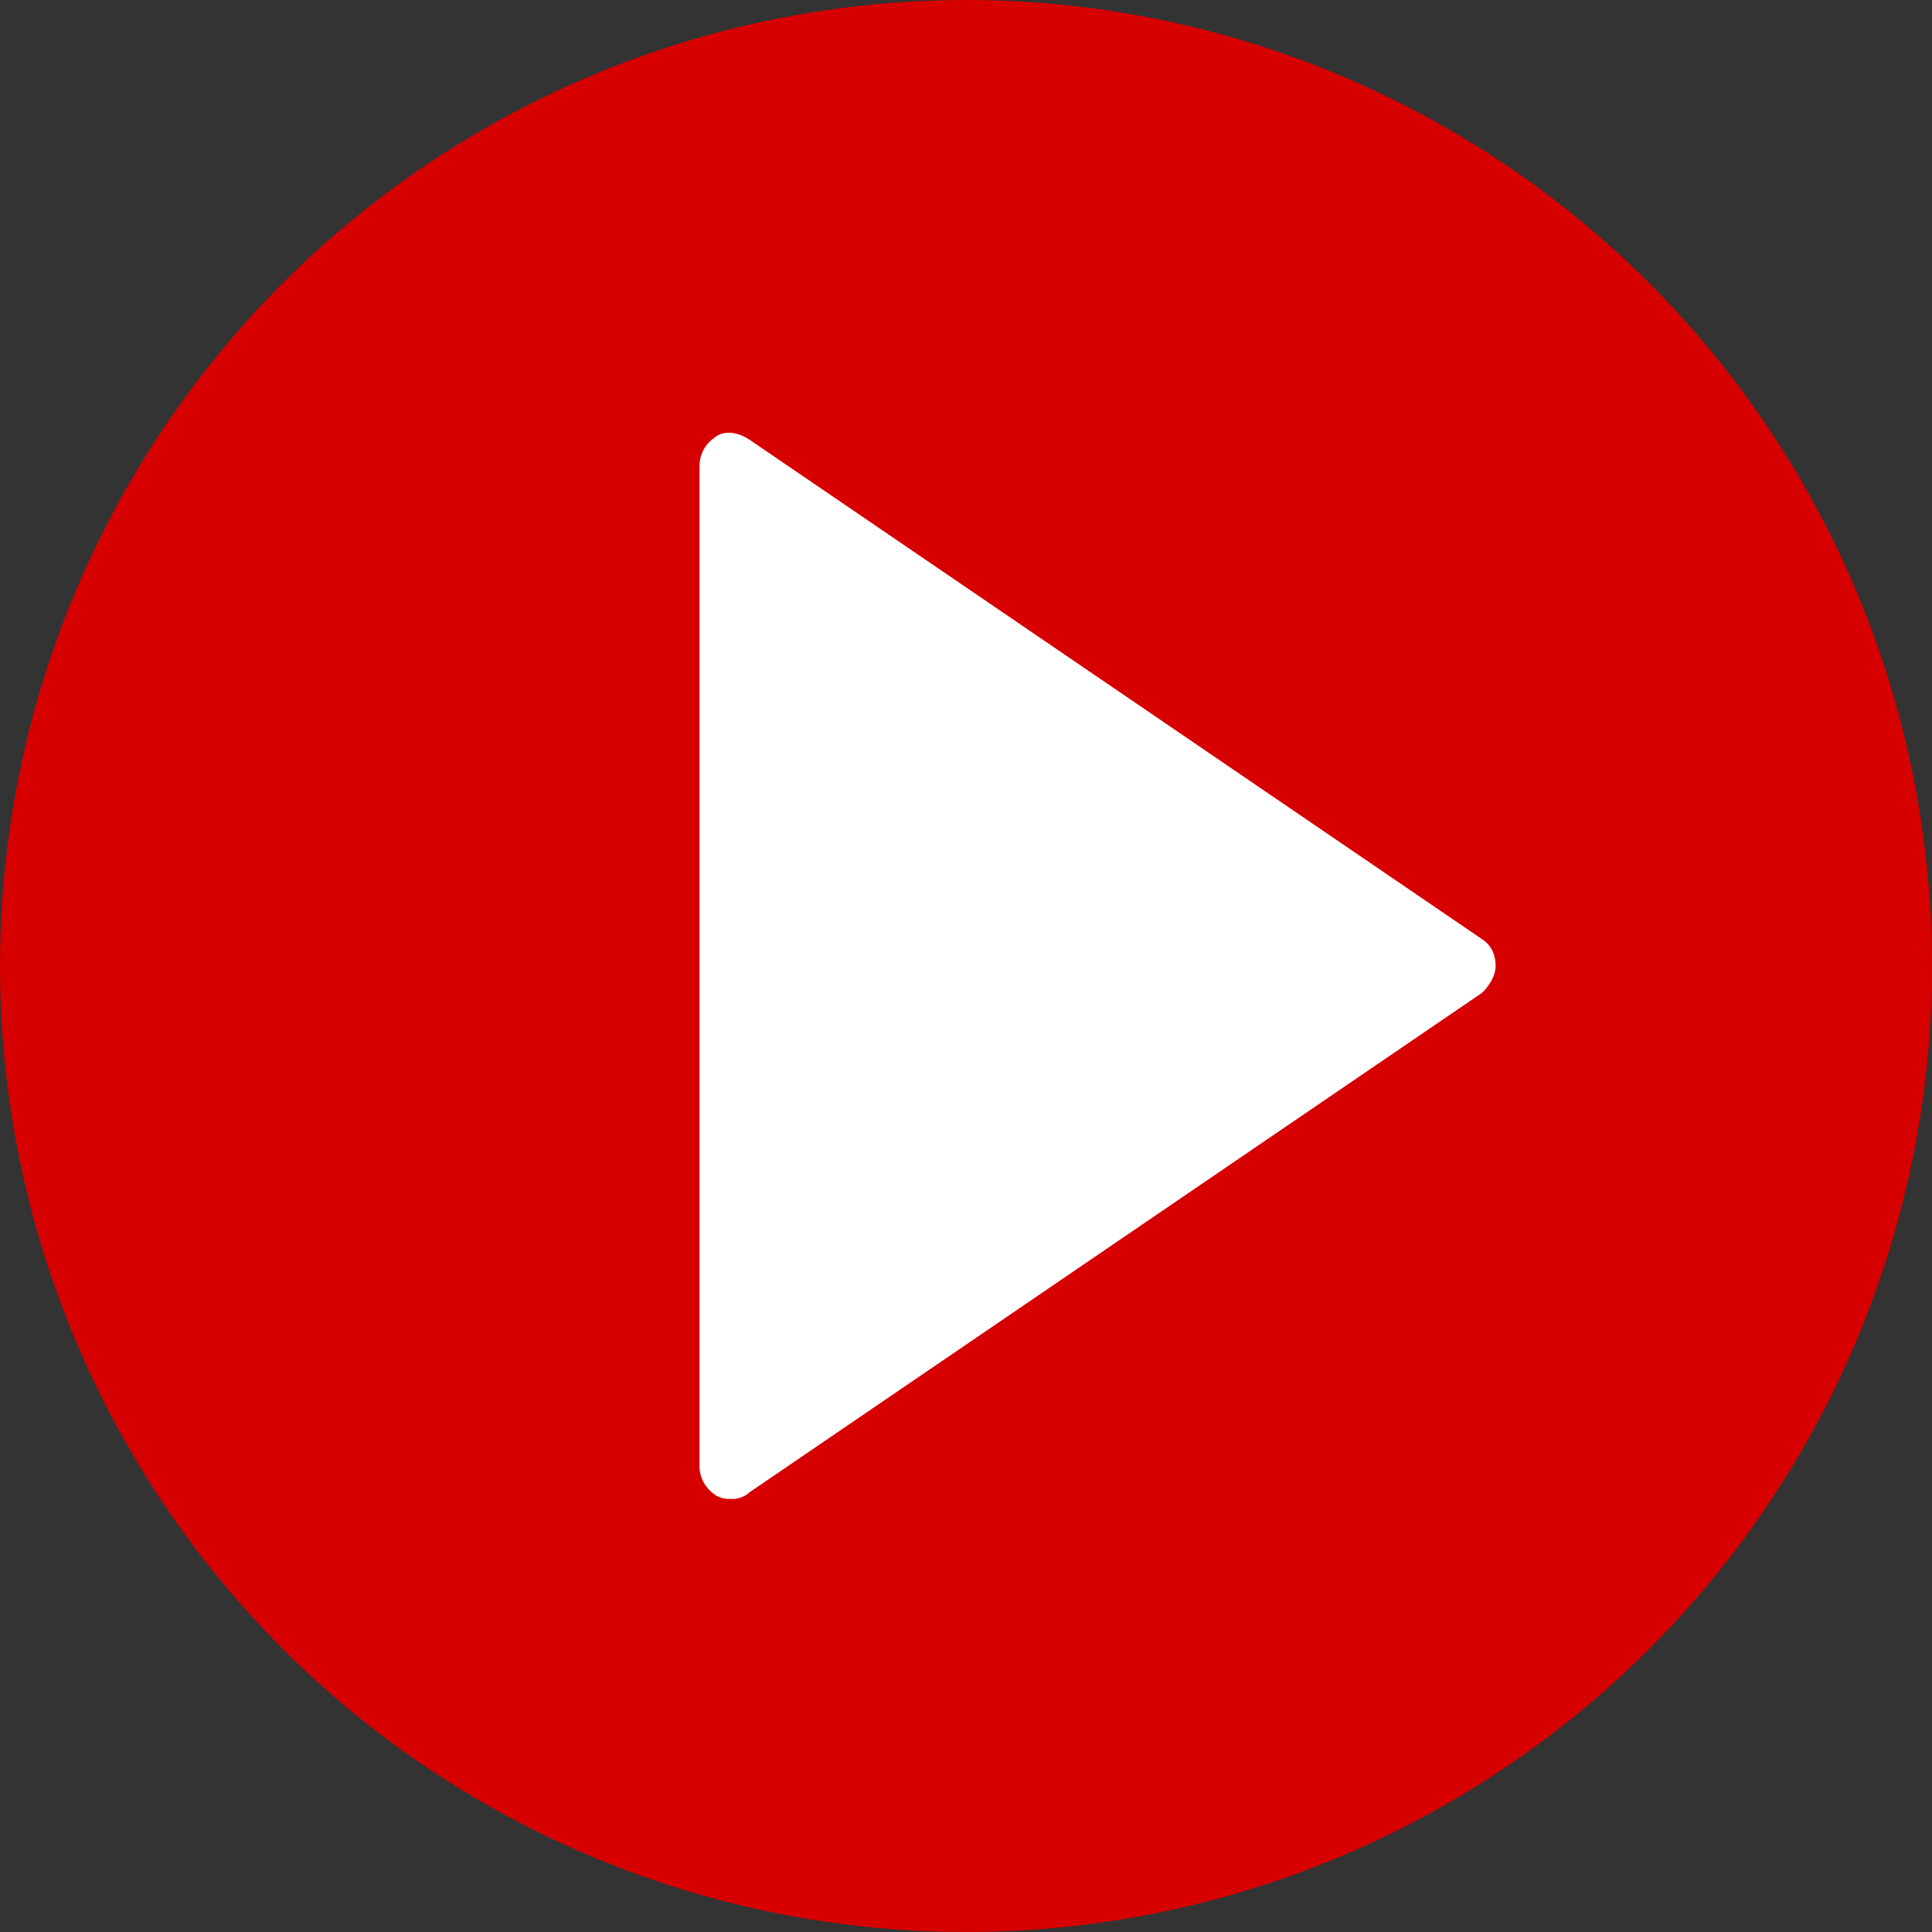 <?xml version="1.0" encoding="utf-8"?>
<!-- Generator: Adobe Illustrator 24.1.0, SVG Export Plug-In . SVG Version: 6.00 Build 0)  -->
<svg version="1.1" id="Capa_1" xmlns="http://www.w3.org/2000/svg" xmlns:xlink="http://www.w3.org/1999/xlink" x="0px" y="0px"
	 viewBox="0 0 58 58" style="enable-background:new 0 0 58 58;" xml:space="preserve">
<rect x="0" y="0" width="58" height="58" fill="#333333" stroke="none"/>
<style type="text/css">
	.st0{fill:#D60000;}
	.st1{fill:#FFFFFF;}
</style>
<circle class="st0" cx="29" cy="29" r="29"/>
<g>
	<polygon class="st1" points="44,29 22,44 22,29.3 22,14 	"/>
	<path class="st1" d="M22,45c-0.2,0-0.3,0-0.5-0.1C21.2,44.7,21,44.4,21,44V14c0-0.4,0.2-0.7,0.5-0.9c0.3-0.2,0.7-0.1,1,0.1l22,15
		c0.3,0.2,0.4,0.5,0.4,0.8s-0.2,0.6-0.4,0.8l-22,15C22.4,44.9,22.2,45,22,45z M23,15.9v26.2L42.2,29L23,15.9z"/>
</g>
</svg>
